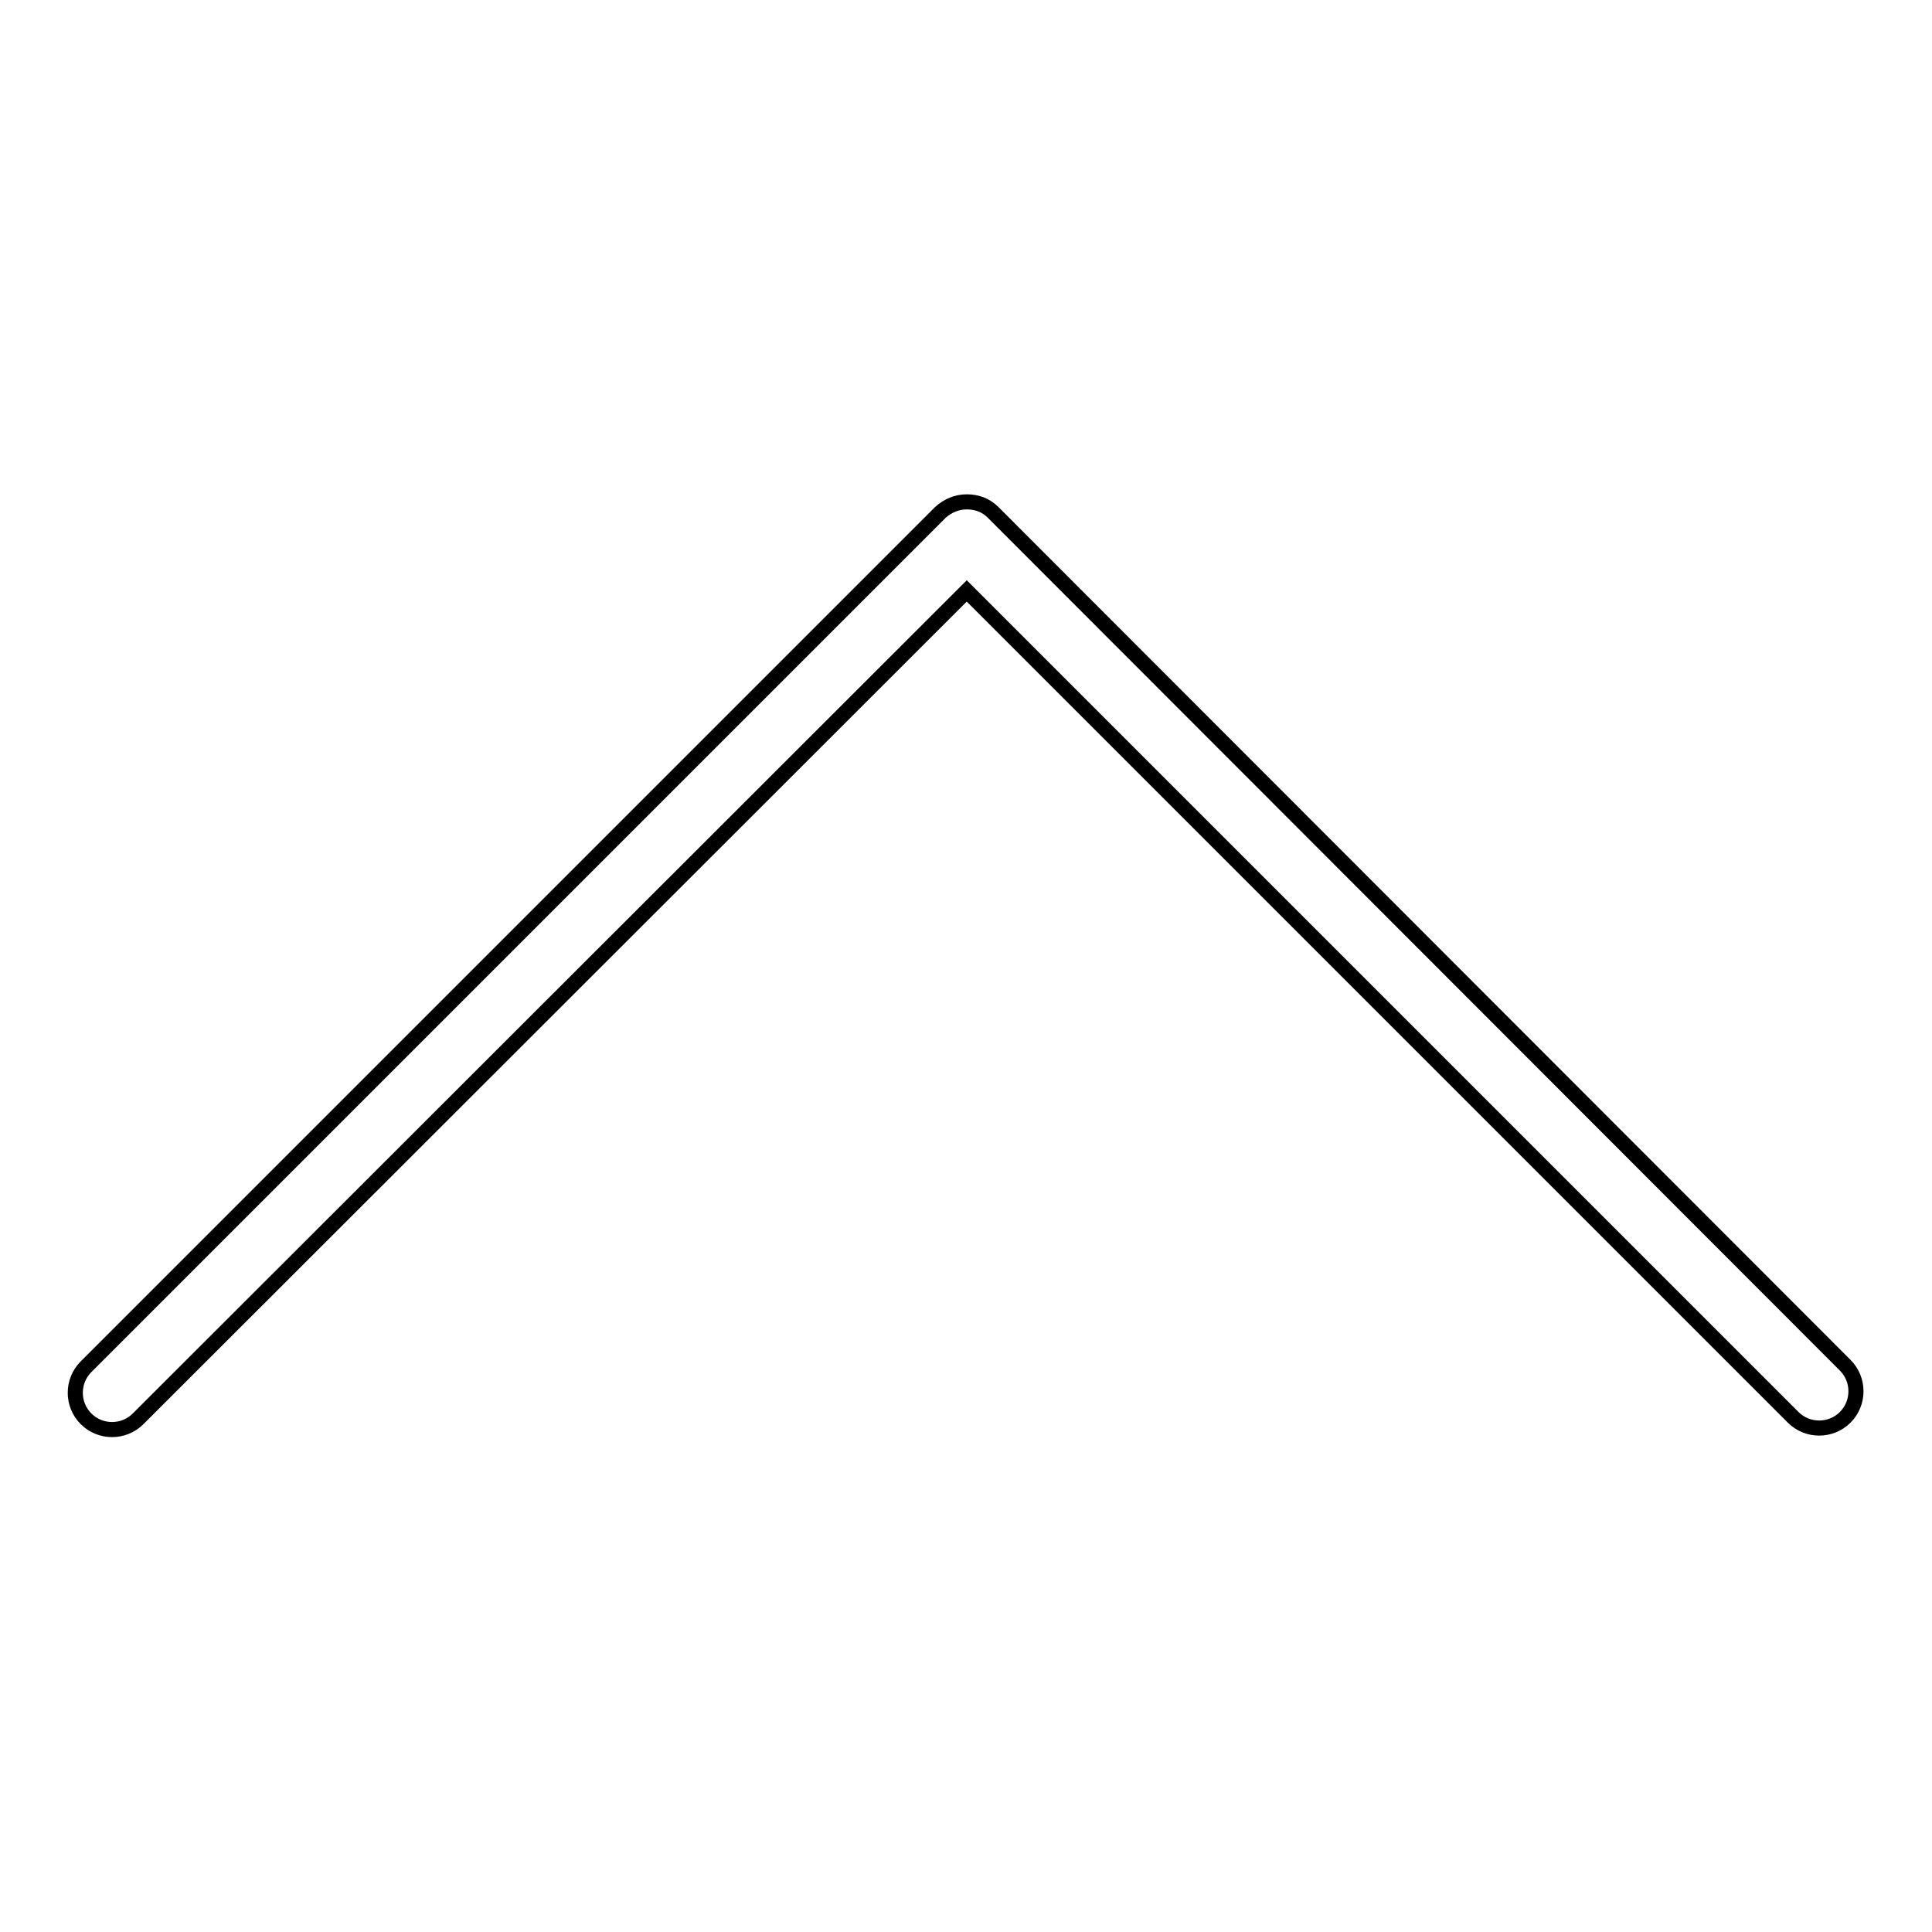 <?xml version="1.0" encoding="utf-8"?>
<!-- Svg Vector Icons : http://www.onlinewebfonts.com/icon -->
<!DOCTYPE svg PUBLIC "-//W3C//DTD SVG 1.1//EN" "http://www.w3.org/Graphics/SVG/1.1/DTD/svg11.dtd">
<svg version="1.1" xmlns="http://www.w3.org/2000/svg" xmlns:xlink="http://www.w3.org/1999/xlink" x="0px" y="0px" viewBox="0 0 256 256" enable-background="new 0 0 256 256" xml:space="preserve">
<g><g><path stroke-width="2" fill-opacity="0" stroke="#000000"  d="M131.6,67.9c-1-1-2.2-1.4-3.5-1.4c-1.3,0-2.5,0.5-3.5,1.4L11.4,181.1c-1.9,1.9-1.9,5,0,6.9c1.9,1.9,5,1.9,6.9,0L128.1,78.3l109.5,109.5c1.9,1.9,5,1.9,6.9,0c1.9-1.9,1.9-5,0-6.9L131.6,67.9z"/></g></g>
</svg>